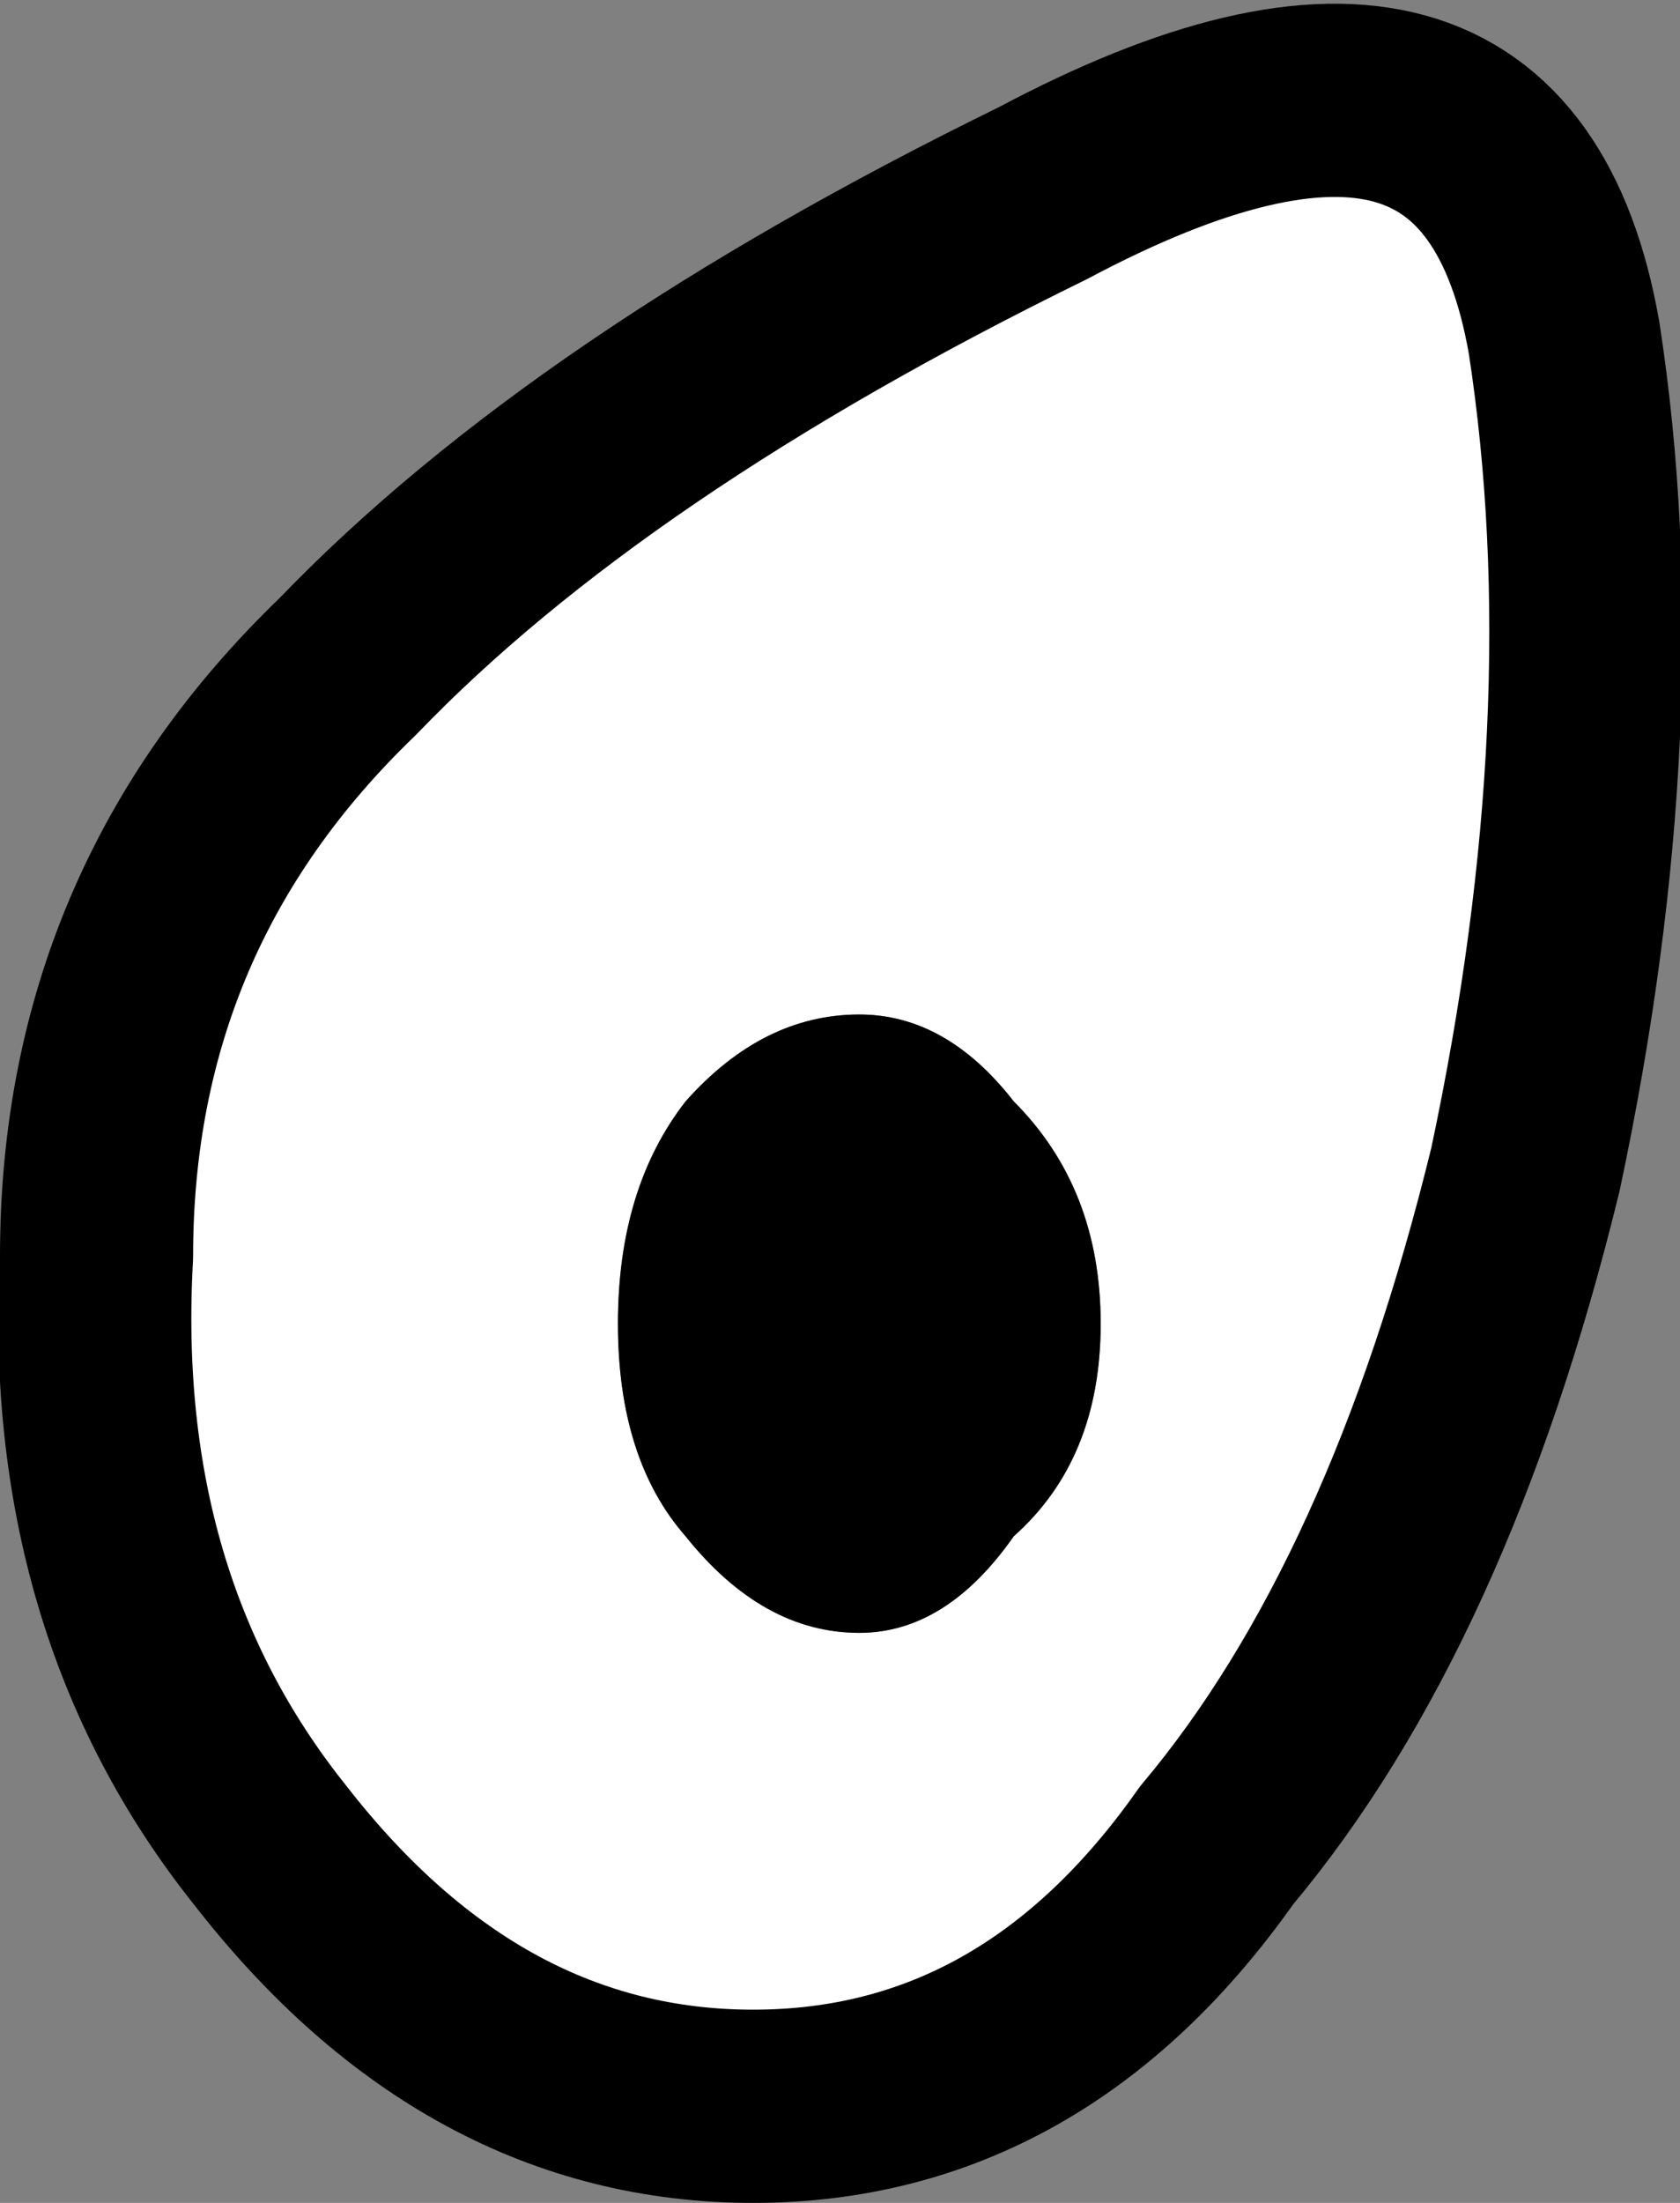 <?xml version="1.0" encoding="UTF-8" standalone="no"?>
<svg xmlns:xlink="http://www.w3.org/1999/xlink" height="11.4px" width="8.7px" xmlns="http://www.w3.org/2000/svg">
  <rect width="100%" height="100%" fill="#808080" stroke="none"/>
  <g transform="matrix(1.0, 0.0, 0.0, 1.0, 4.35, 5.7)">
    <path d="M3.55 0.35 Q3.0 2.6 1.95 3.85 1.0 5.2 -0.45 5.2 -1.9 5.2 -2.95 3.85 -3.95 2.6 -3.85 0.8 -3.85 -1.0 -2.55 -2.25 -1.3 -3.55 1.05 -4.7 3.4 -5.95 3.75 -3.95 4.05 -2.0 3.55 0.35 M1.35 1.15 Q1.35 0.45 0.9 0.0 0.55 -0.45 0.1 -0.45 -0.4 -0.45 -0.8 0.0 -1.15 0.45 -1.15 1.15 -1.15 1.85 -0.8 2.25 -0.4 2.75 0.1 2.75 0.55 2.75 0.9 2.25 1.35 1.85 1.35 1.15" fill="#ffffff" fill-rule="evenodd" stroke="none"/>
    <path d="M1.35 1.15 Q1.35 1.85 0.9 2.25 0.55 2.75 0.1 2.75 -0.4 2.75 -0.8 2.25 -1.15 1.85 -1.15 1.15 -1.15 0.45 -0.8 0.0 -0.4 -0.45 0.1 -0.45 0.55 -0.45 0.9 0.0 1.35 0.45 1.35 1.15" fill="#000000" fill-rule="evenodd" stroke="none"/>
    <path d="M3.55 0.35 Q3.0 2.6 1.95 3.85 1.0 5.2 -0.45 5.2 -1.9 5.2 -2.95 3.85 -3.95 2.6 -3.85 0.8 -3.85 -1.0 -2.55 -2.25 -1.3 -3.55 1.05 -4.7 3.4 -5.95 3.75 -3.95 4.05 -2.0 3.55 0.35 Z" fill="none" stroke="#000000" stroke-linecap="round" stroke-linejoin="round" stroke-width="1.0"/>
  </g>
</svg>

